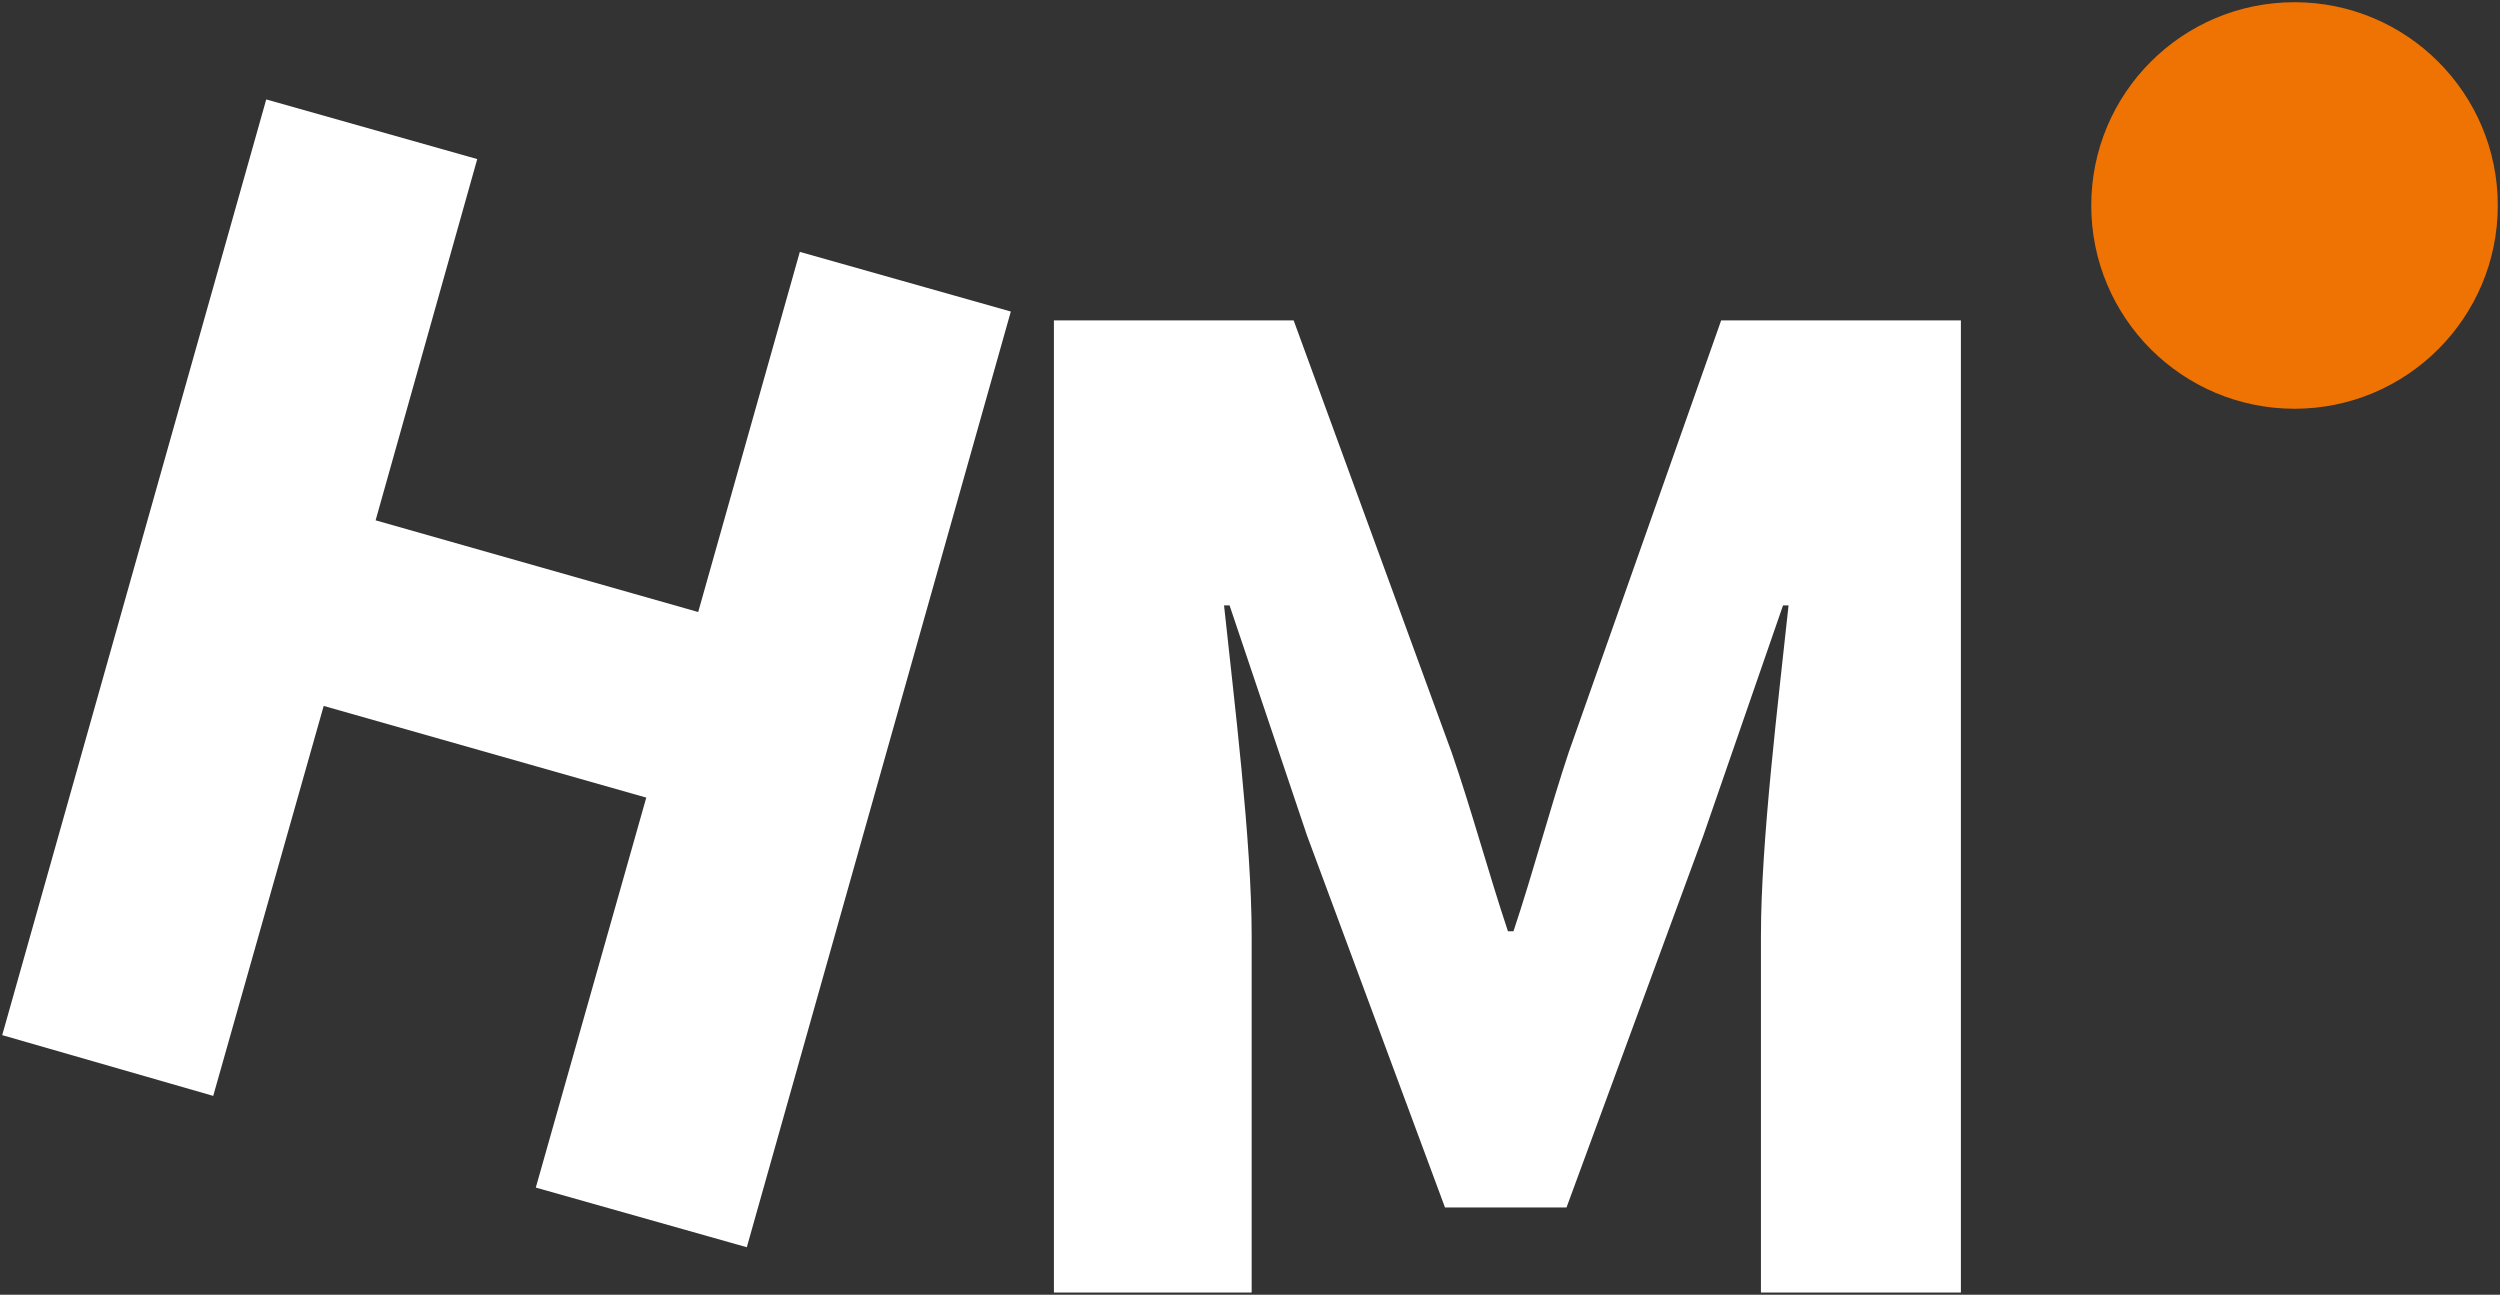 <?xml version="1.0" encoding="utf-8"?>
<!-- Generator: Adobe Illustrator 26.3.1, SVG Export Plug-In . SVG Version: 6.00 Build 0)  -->
<svg version="1.1" id="Laag_1" xmlns="http://www.w3.org/2000/svg" xmlns:xlink="http://www.w3.org/1999/xlink" x="0px" y="0px"
	 viewBox="0 0 226.3 117.2" style="enable-background:new 0 0 226.3 117.2;" xml:space="preserve">
<rect x="0" y="0" width="226.3" height="117.2" fill="#333333" stroke="none"/>
<style type="text/css">
	.st0{fill:#EE7302;}
	.st1{fill:#FFFFFF;}
</style>
<g>
	<circle class="st0" cx="207.7" cy="18.6" r="18.4"/>
	<g>
		<path class="st1" d="M95.4,29h21.7l14.3,39.1c1.8,5.2,3.3,10.8,5.1,16.2h0.5c1.8-5.4,3.3-11.1,5-16.2L155.8,29h21.7v88h-18.1V84.7
			c0-8.6,1.6-21.4,2.5-29.9h-0.5l-7.2,20.8l-12.4,33.7h-11l-12.5-33.7l-7-20.8h-0.5c0.9,8.5,2.5,21.3,2.5,29.9V117H95.4V29z"/>
	</g>
	<g>
		<path class="st1" d="M24.1,9l19.1,5.4L34,47.1l29.2,8.3l9.2-32.6l19.1,5.4l-23.9,84.7l-19.1-5.4l10-35.3l-29.2-8.3l-10,35.3
			L0.2,93.7L24.1,9z"/>
	</g>
</g>
</svg>
